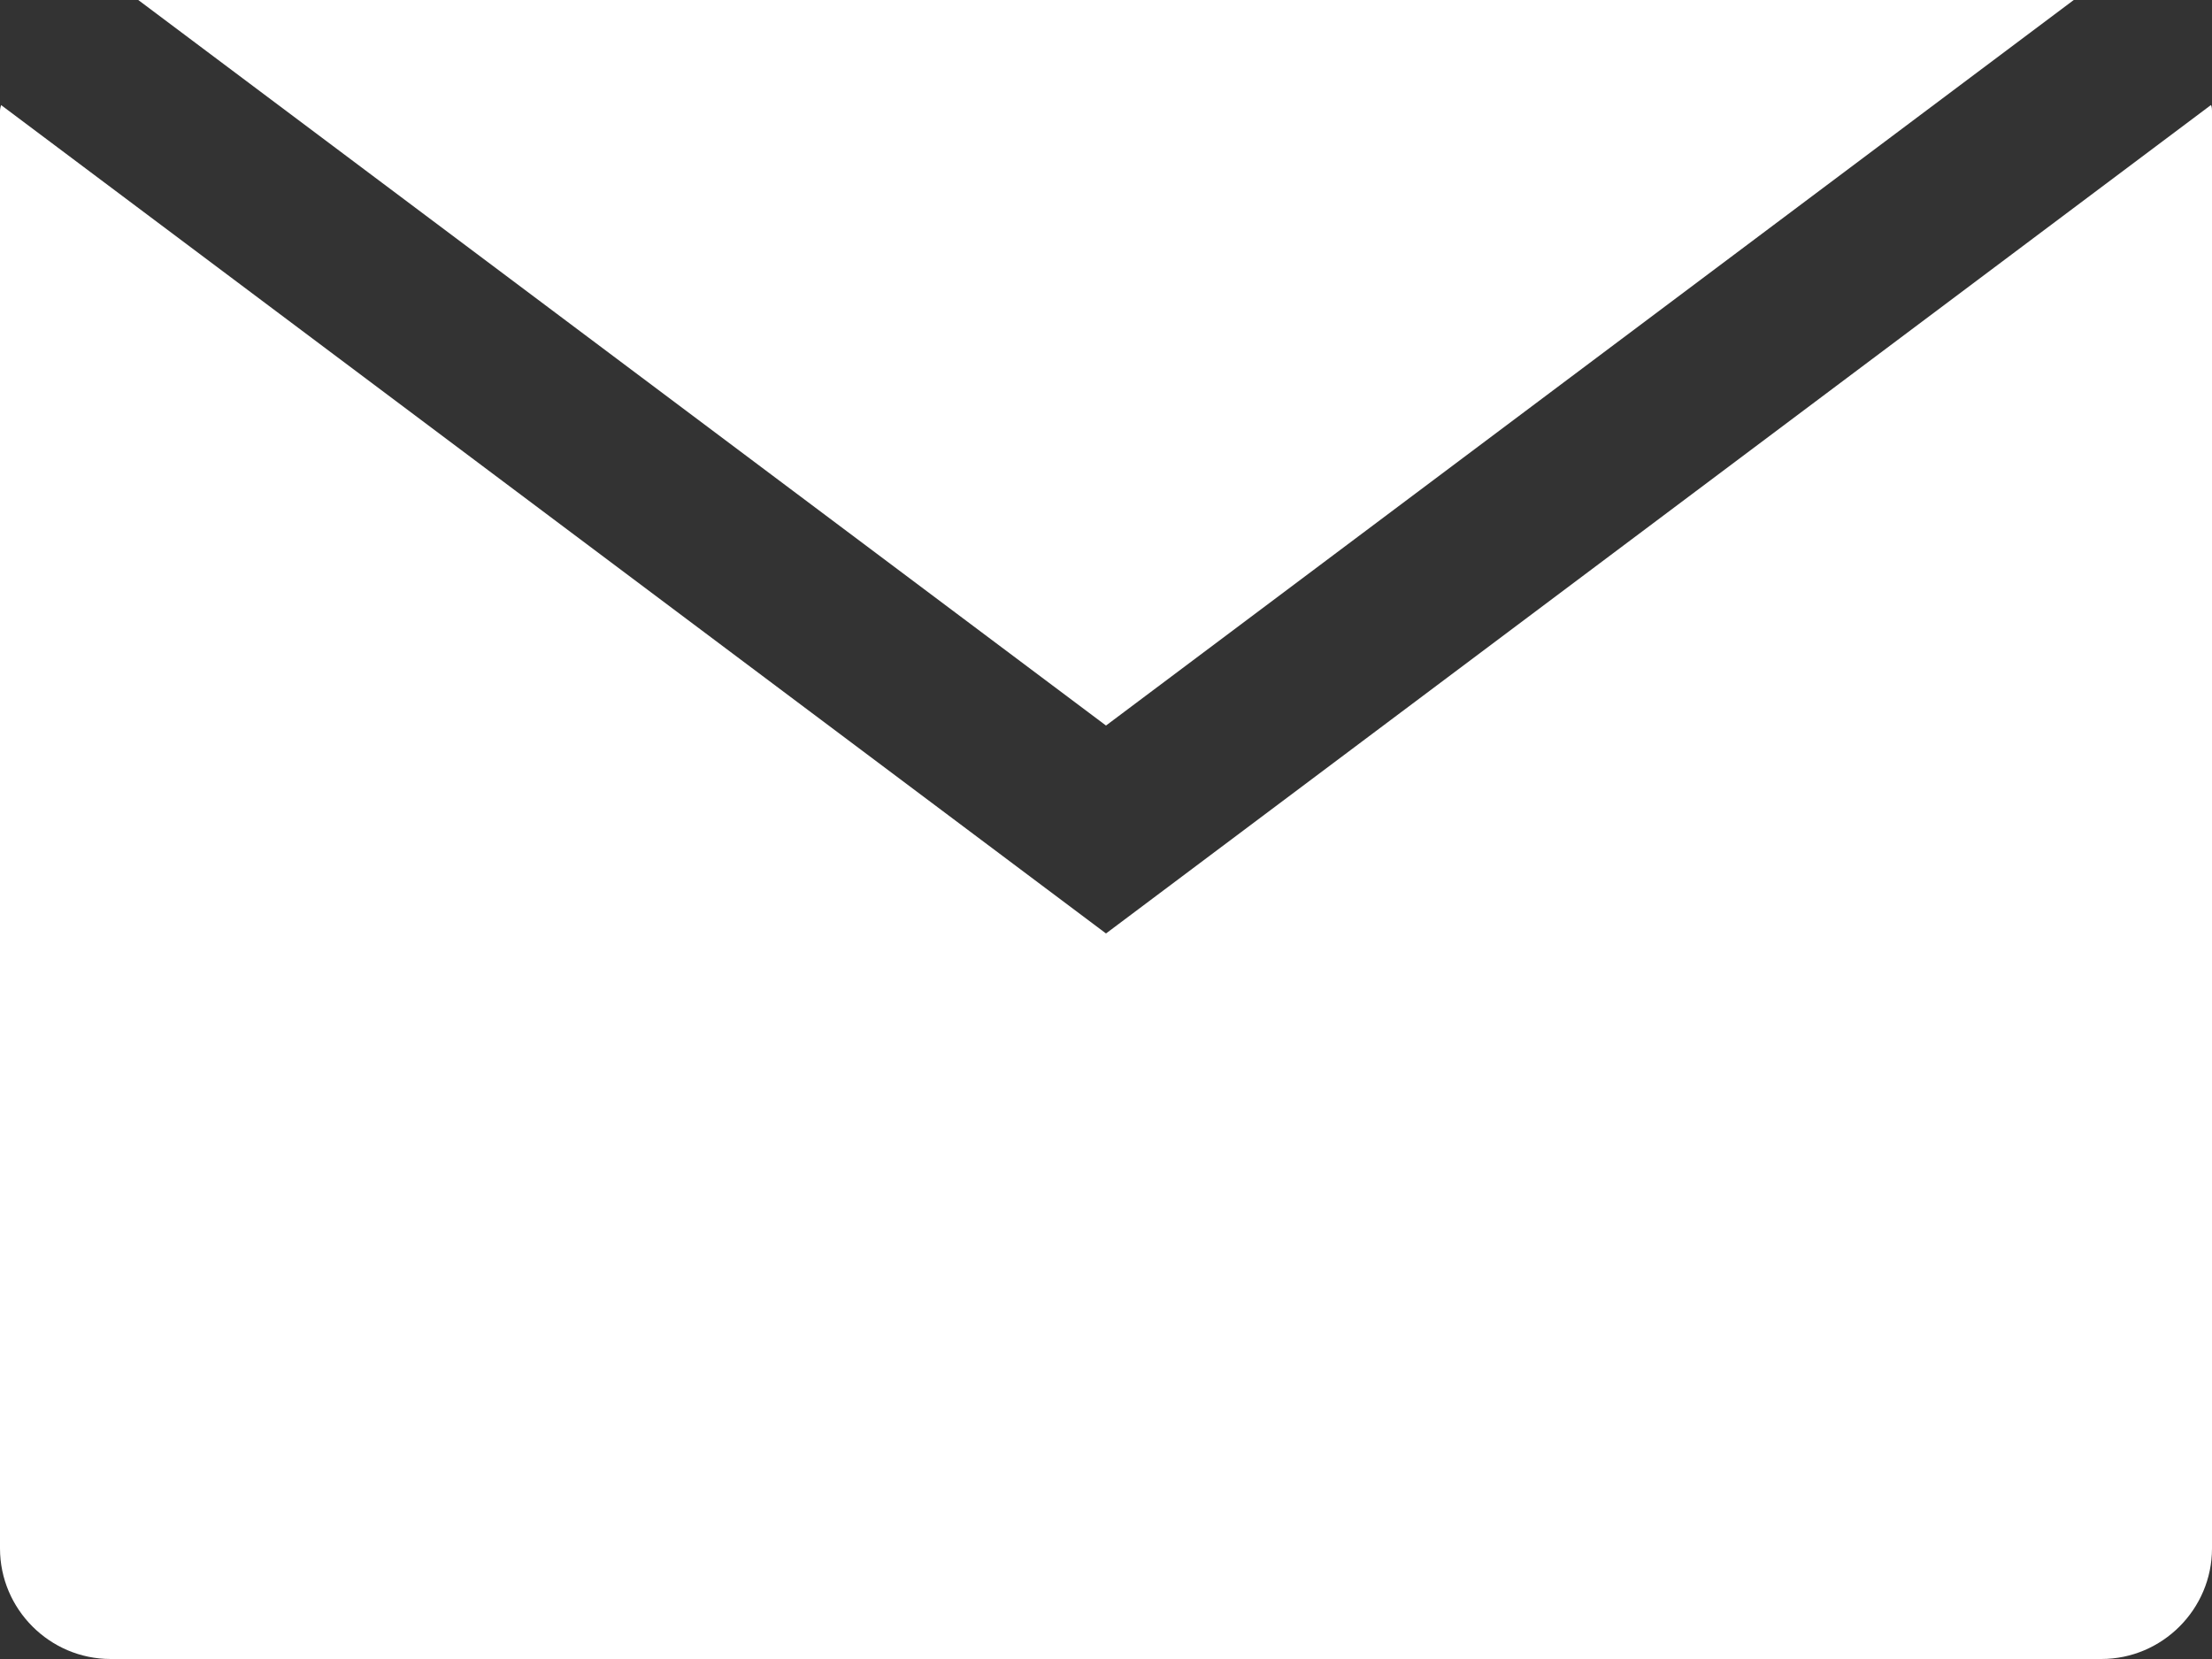 <?xml version="1.0" encoding="UTF-8"?><svg id="_レイヤー_2" xmlns="http://www.w3.org/2000/svg" viewBox="0 0 20 15"><rect x="0" y="0" width="20" height="15" fill="#333333" stroke="none"/><defs><style>.cls-1{fill:#fff;}</style></defs><g id="_デザイン"><g><polygon class="cls-1" points="18.75 0 1.25 0 10 6.56 18.75 0"/><path class="cls-1" d="m10,8.44L.01.95s-.01.03-.01.05v13c0,.55.45,1,1,1h18c.55,0,1-.45,1-1V1s0-.04-.01-.05l-9.99,7.49Z"/></g></g></svg>